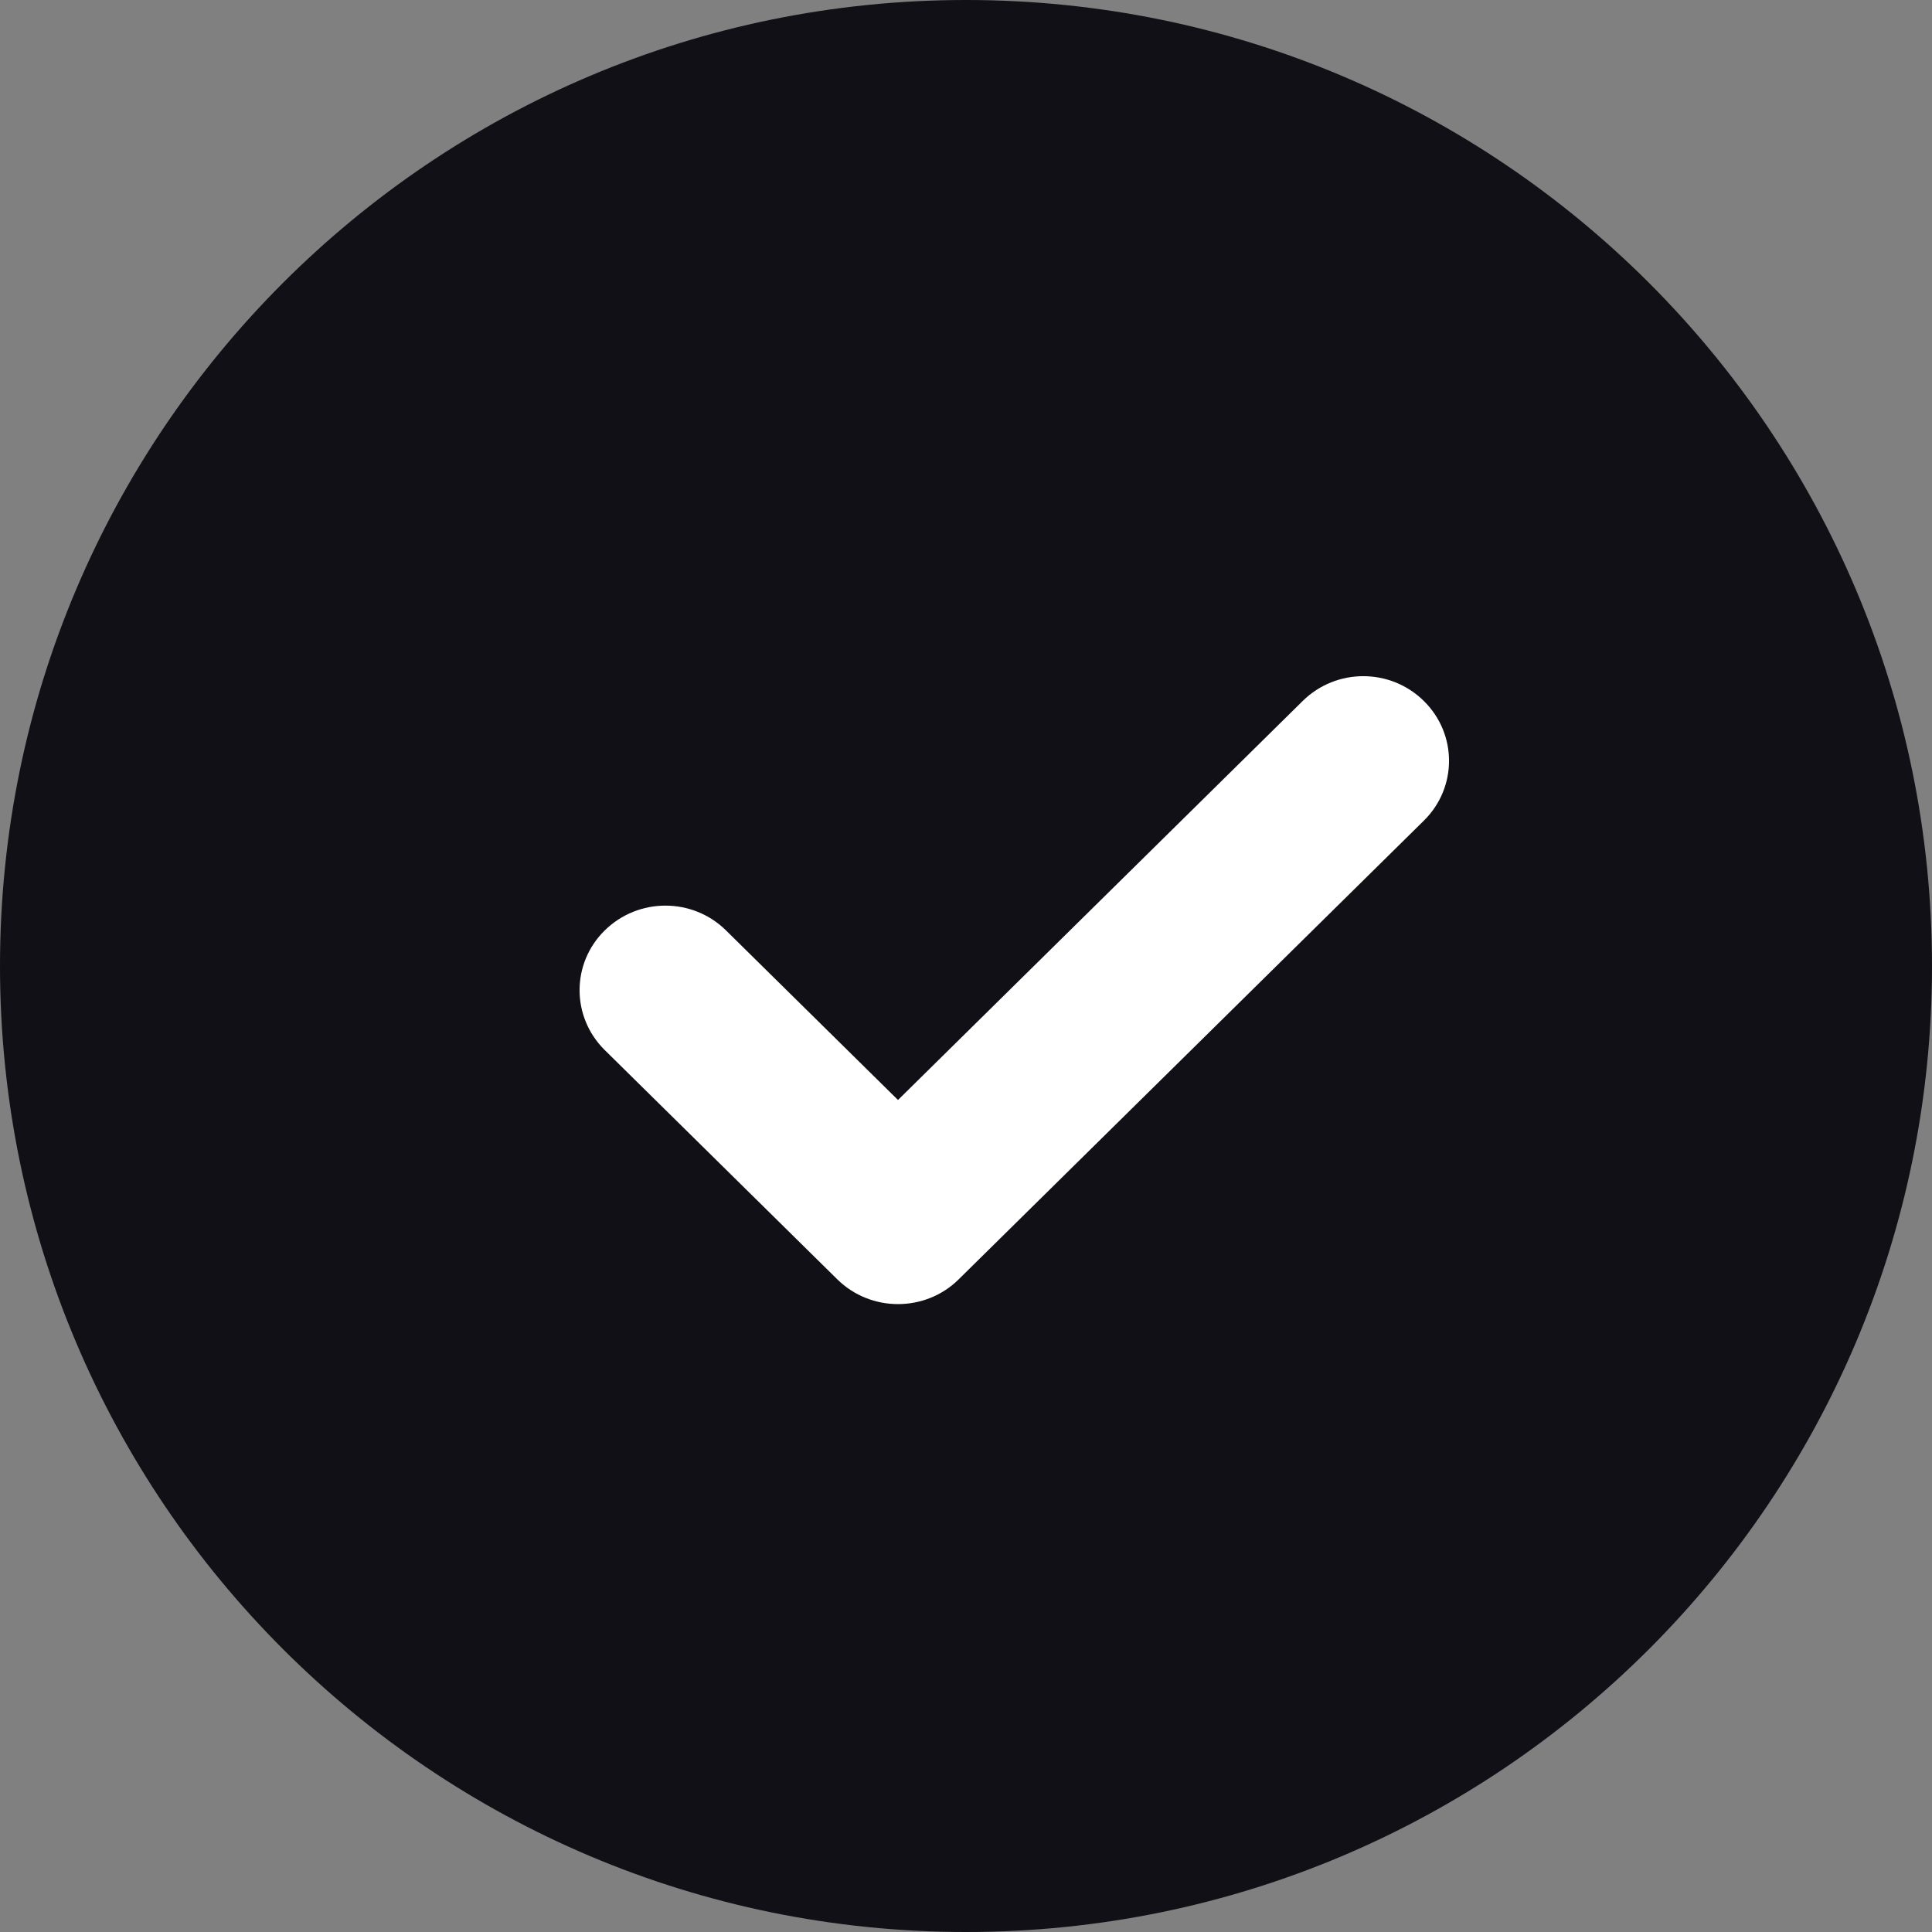 <?xml version="1.0" encoding="UTF-8"?> <svg xmlns="http://www.w3.org/2000/svg" width="20" height="20" viewBox="0 0 20 20" fill="none"><rect x="0" y="0" width="20" height="20" fill="#808080" stroke="none"/><g clip-path="url(#clip0_416_1141)"><path d="M10 20C15.523 20 20 15.523 20 10C20 4.477 15.523 0 10 0C4.477 0 0 4.477 0 10C0 15.523 4.477 20 10 20Z" fill="#111016"></path><path d="M9.296 13.5C9.069 13.5 8.842 13.415 8.668 13.244L6.26 10.87C5.913 10.527 5.913 9.973 6.26 9.632C6.607 9.29 7.168 9.289 7.515 9.631L9.296 11.387L13.485 7.257C13.832 6.914 14.393 6.914 14.74 7.257C15.087 7.599 15.087 8.153 14.74 8.495L9.924 13.244C9.751 13.415 9.523 13.5 9.296 13.5Z" fill="white"></path></g><defs><clipPath id="clip0_416_1141"><rect width="20" height="20" fill="white"></rect></clipPath></defs></svg> 